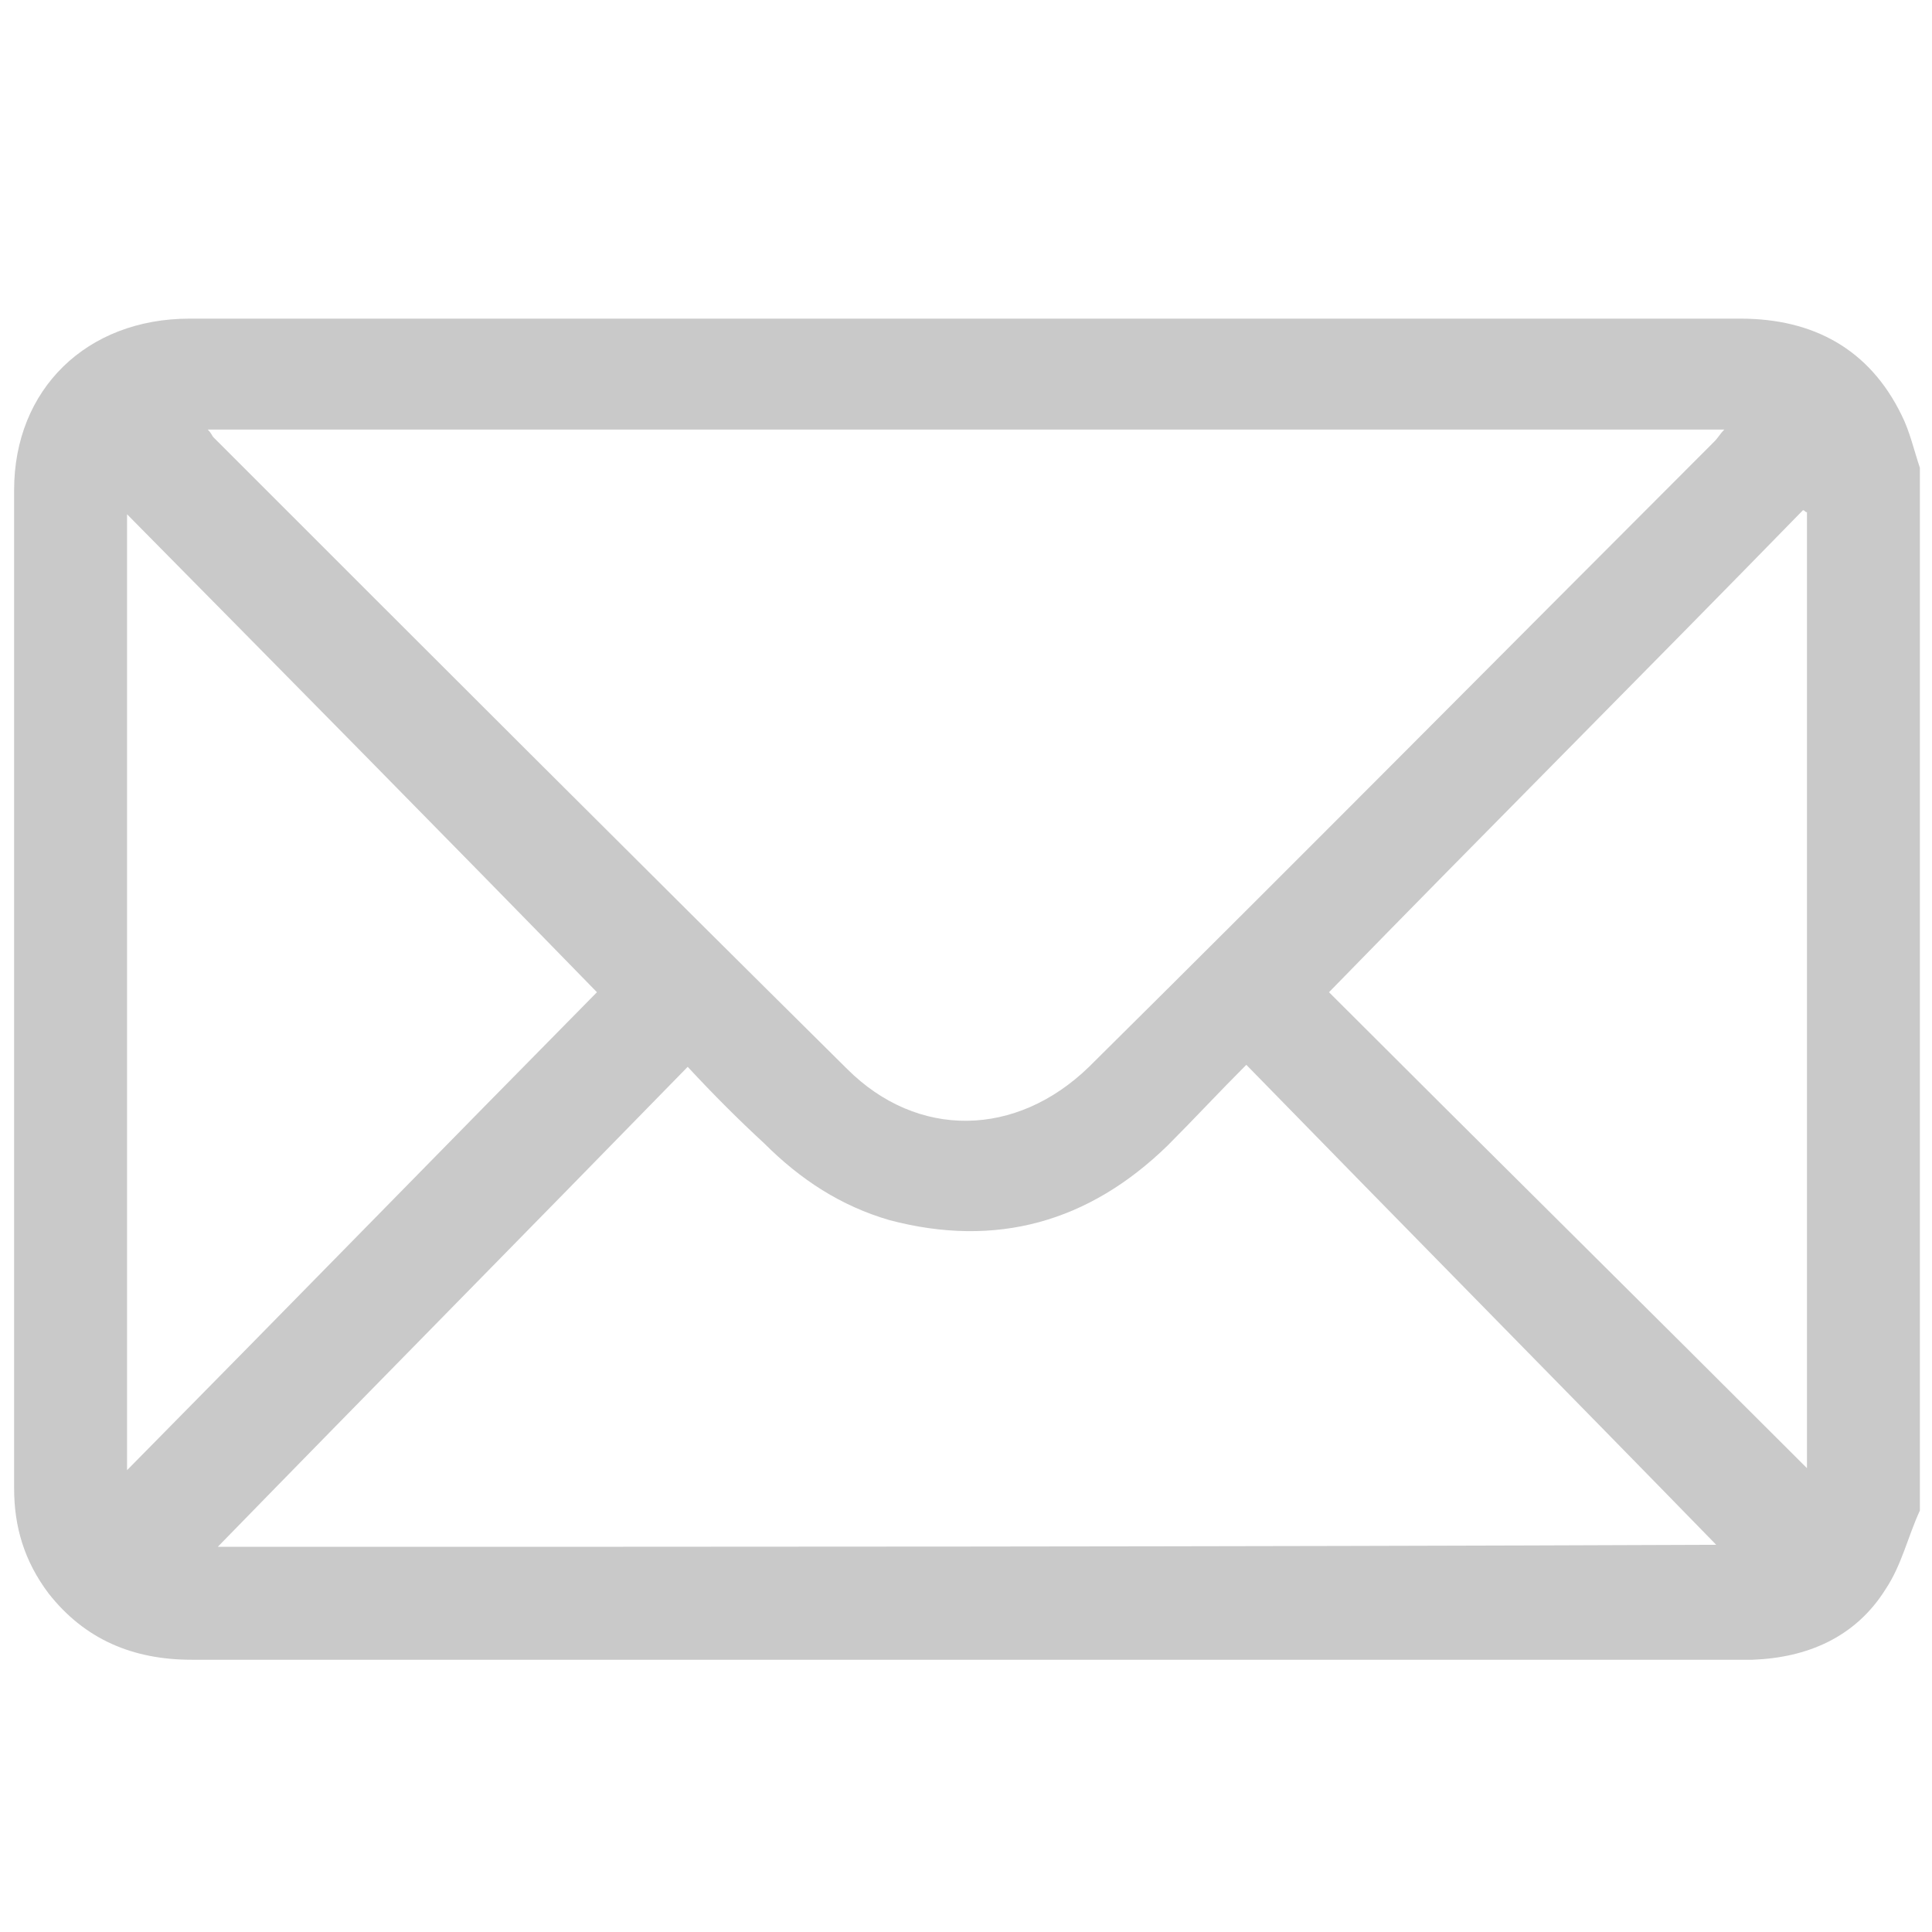 <?xml version="1.0" encoding="utf-8"?>
<!-- Generator: Adobe Illustrator 21.0.2, SVG Export Plug-In . SVG Version: 6.00 Build 0)  -->
<svg version="1.1" id="Layer_1" xmlns="http://www.w3.org/2000/svg" xmlns:xlink="http://www.w3.org/1999/xlink" x="0px" y="0px"
	 viewBox="0 0 95.8 95.8" style="enable-background:new 0 0 95.8 95.8;" xml:space="preserve">
<style type="text/css">
	.st0{fill:#C9C9C9;}
</style>
<path class="st0" d="M94.3,20.6c-1.6-3.3-4.4-4.8-8-4.8c-15,0-30,0-45.1,0c-10.6,0-21.2,0-31.8,0c-5.1,0-8.7,3.5-8.7,8.5
	c0,16.5,0,33,0,49.5c0,1.9,0.5,3.6,1.7,5.2c1.8,2.3,4.2,3.3,7.1,3.3c25.6,0,51.2,0,76.8,0c0.2,0,0.4,0,0.6,0
	c2.7-0.1,5.1-1.1,6.6-3.5c0.8-1.2,1.1-2.6,1.7-3.9c0-17.3,0-34.5,0-51.7C94.9,22.3,94.7,21.4,94.3,20.6z M85.5,21.3
	c-0.2,0.2-0.3,0.4-0.5,0.6C74.7,32.2,64.4,42.6,54,52.9c-3.6,3.5-8.5,3.6-12,0.1C31.5,42.6,21.1,32.2,10.6,21.7
	c-0.1-0.1-0.1-0.2-0.3-0.4C35.4,21.3,60.4,21.3,85.5,21.3z M6.3,72.9c0-16,0-31.7,0-47.4c7.9,8,15.7,15.9,23.3,23.7
	C22.1,56.8,14.3,64.8,6.3,72.9z M10.8,76.7c7.6-7.8,15.4-15.7,23.3-23.8c1.3,1.4,2.5,2.6,3.8,3.8c1.8,1.8,3.8,3.1,6.2,3.8
	c5.3,1.4,9.9,0.1,13.8-3.7c1.3-1.3,2.5-2.6,3.9-4c7.9,8.1,15.7,16,23.3,23.8C60.5,76.7,35.5,76.7,10.8,76.7z M89.6,72.8
	c-8-8-15.9-15.8-23.7-23.6c7.8-8,15.7-15.9,23.5-23.9c0.1,0,0.1,0.1,0.2,0.1C89.6,41.2,89.6,56.9,89.6,72.8z"/>
</svg>

